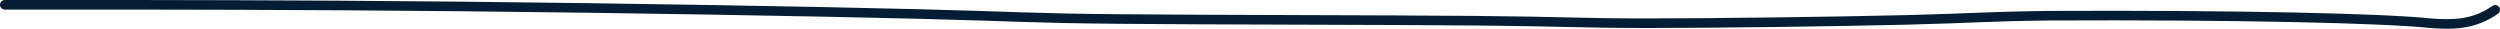 <?xml version="1.0" encoding="UTF-8"?> <svg xmlns="http://www.w3.org/2000/svg" width="261" height="3" viewBox="0 0 261 3" fill="none"><path d="M8.303 9.24229e-09C15.793 5.96402e-09 30.615 -0 48.08 0.173C65.544 0.346 85.203 0.693 95.8 0.958C106.41 1.224 107.325 1.396 116.774 1.485C121.499 1.53 128.345 1.552 135.235 1.574C142.125 1.596 149.058 1.618 153.954 1.661C163.779 1.748 164.817 1.921 171.866 1.924C178.898 1.926 191.842 1.754 198.977 1.578C206.081 1.403 207.064 1.229 213.856 1.14H213.861C233.289 1.05 248.834 1.395 253.741 1.924C256.09 2.099 258.117 2.082 260.213 0.615C260.439 0.457 260.751 0.512 260.909 0.738C261.067 0.964 261.013 1.276 260.787 1.435C258.387 3.114 256.05 3.1 253.65 2.92L253.643 2.919H253.635C248.795 2.398 233.311 2.049 213.869 2.139C207.062 2.228 206.173 2.4 199.001 2.577C191.859 2.753 178.908 2.926 171.866 2.924C164.842 2.921 163.696 2.747 153.945 2.661C149.053 2.618 142.123 2.596 135.232 2.574C128.343 2.552 121.493 2.53 116.765 2.485C107.31 2.396 106.352 2.223 95.775 1.958C85.184 1.693 65.531 1.346 48.07 1.173C30.611 1 15.793 1 8.303 1H0.5C0.224 1 1.20763e-10 0.776 0 0.5C-1.20763e-10 0.224 0.224 1.27746e-08 0.5 1.26538e-08L8.303 9.24229e-09Z" fill="#051D34"></path></svg> 